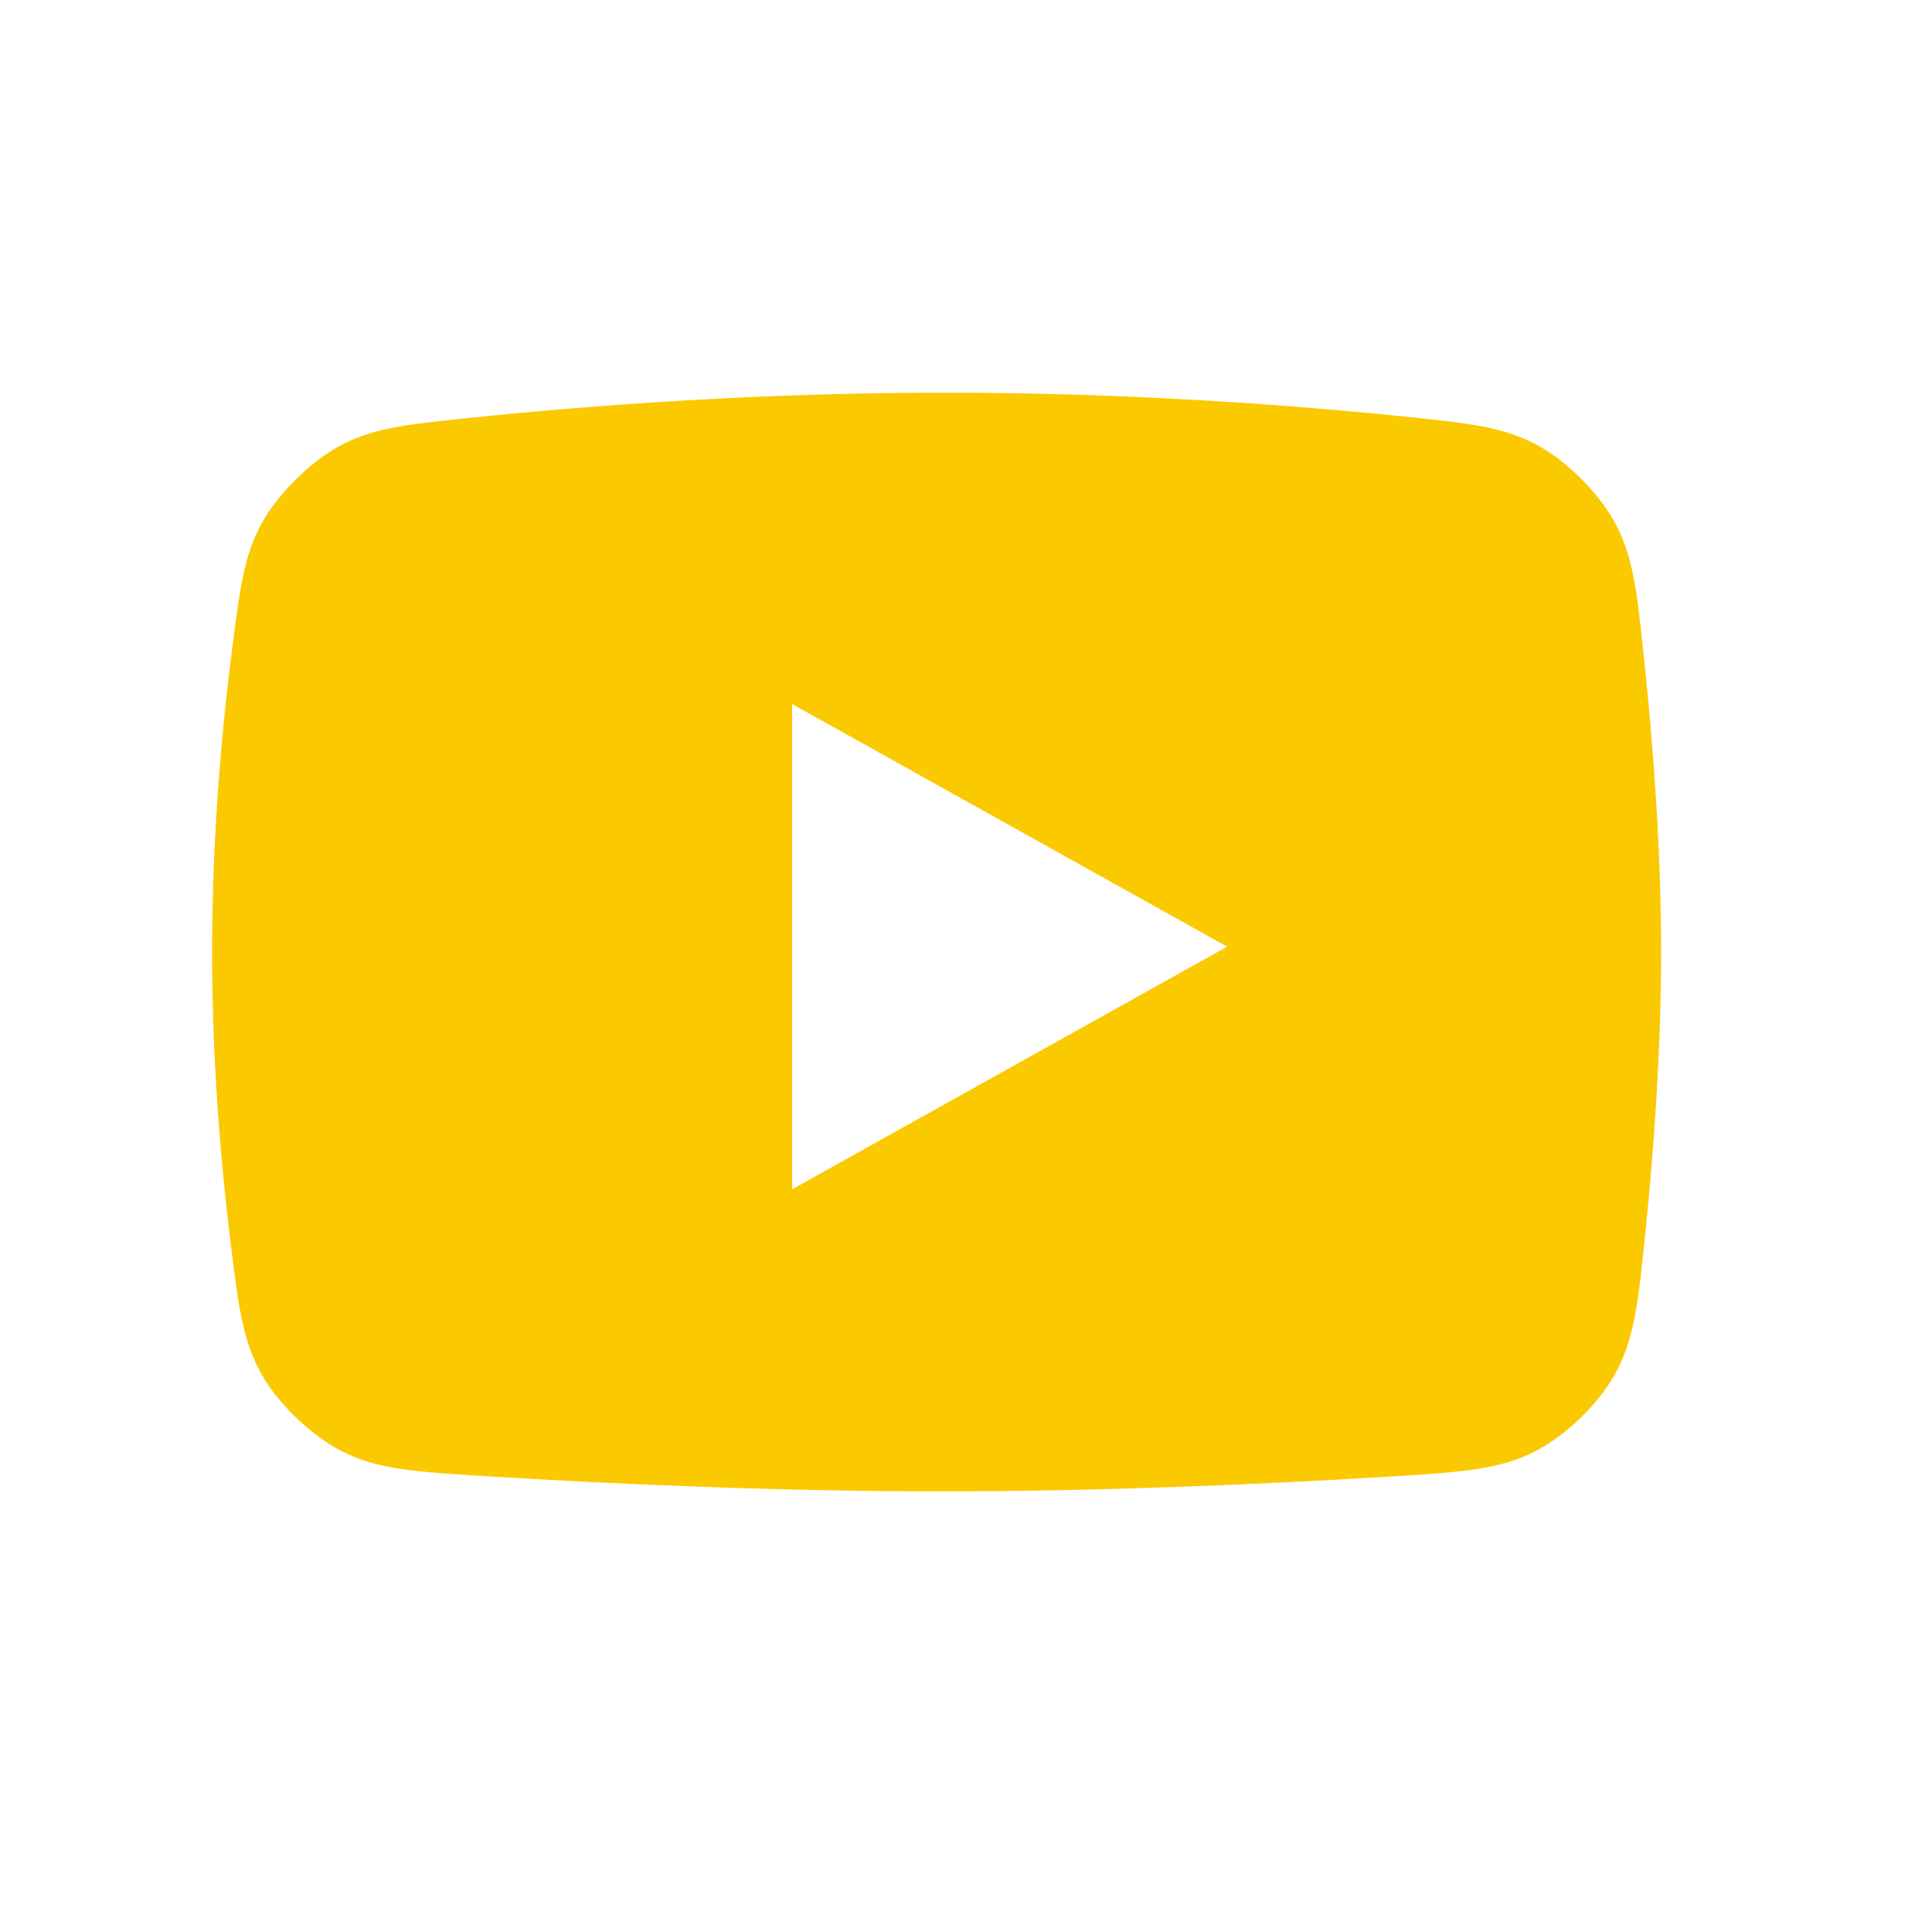 <svg width="200" height="200" viewBox="0 0 200 200" fill="none" xmlns="http://www.w3.org/2000/svg">
<path d="M97.894 40.649C116.216 40.649 132.676 41.831 144.949 43.079C152.152 43.811 155.754 44.177 159.375 46.205C162.232 47.805 165.399 50.959 167.011 53.81C169.054 57.422 169.433 60.997 170.19 68.147C171.146 77.167 171.957 87.947 171.957 98.538C171.957 108.391 171.255 118.408 170.388 127.019C169.6 134.838 169.206 138.748 167.058 142.469C165.314 145.488 162.112 148.563 159.024 150.182C155.219 152.177 151.113 152.423 142.901 152.913C130.188 153.672 113.869 154.386 97.425 154.386C80.34 154.386 63.391 153.616 50.48 152.824C42.858 152.357 39.047 152.123 35.296 150.183C32.341 148.654 29.021 145.531 27.315 142.675C25.15 139.049 24.722 135.564 23.865 128.593C22.814 120.037 21.957 109.653 21.957 98.538C21.957 86.671 22.934 75.637 24.081 66.772C24.909 60.374 25.323 57.175 27.383 53.663C28.965 50.965 32.224 47.788 34.962 46.274C38.526 44.305 41.899 43.956 48.645 43.258C61.312 41.947 78.695 40.649 97.894 40.649ZM82.008 123.112L127.032 97.999L82.008 72.885V123.112Z" fill="#FBC900"/>
</svg>
